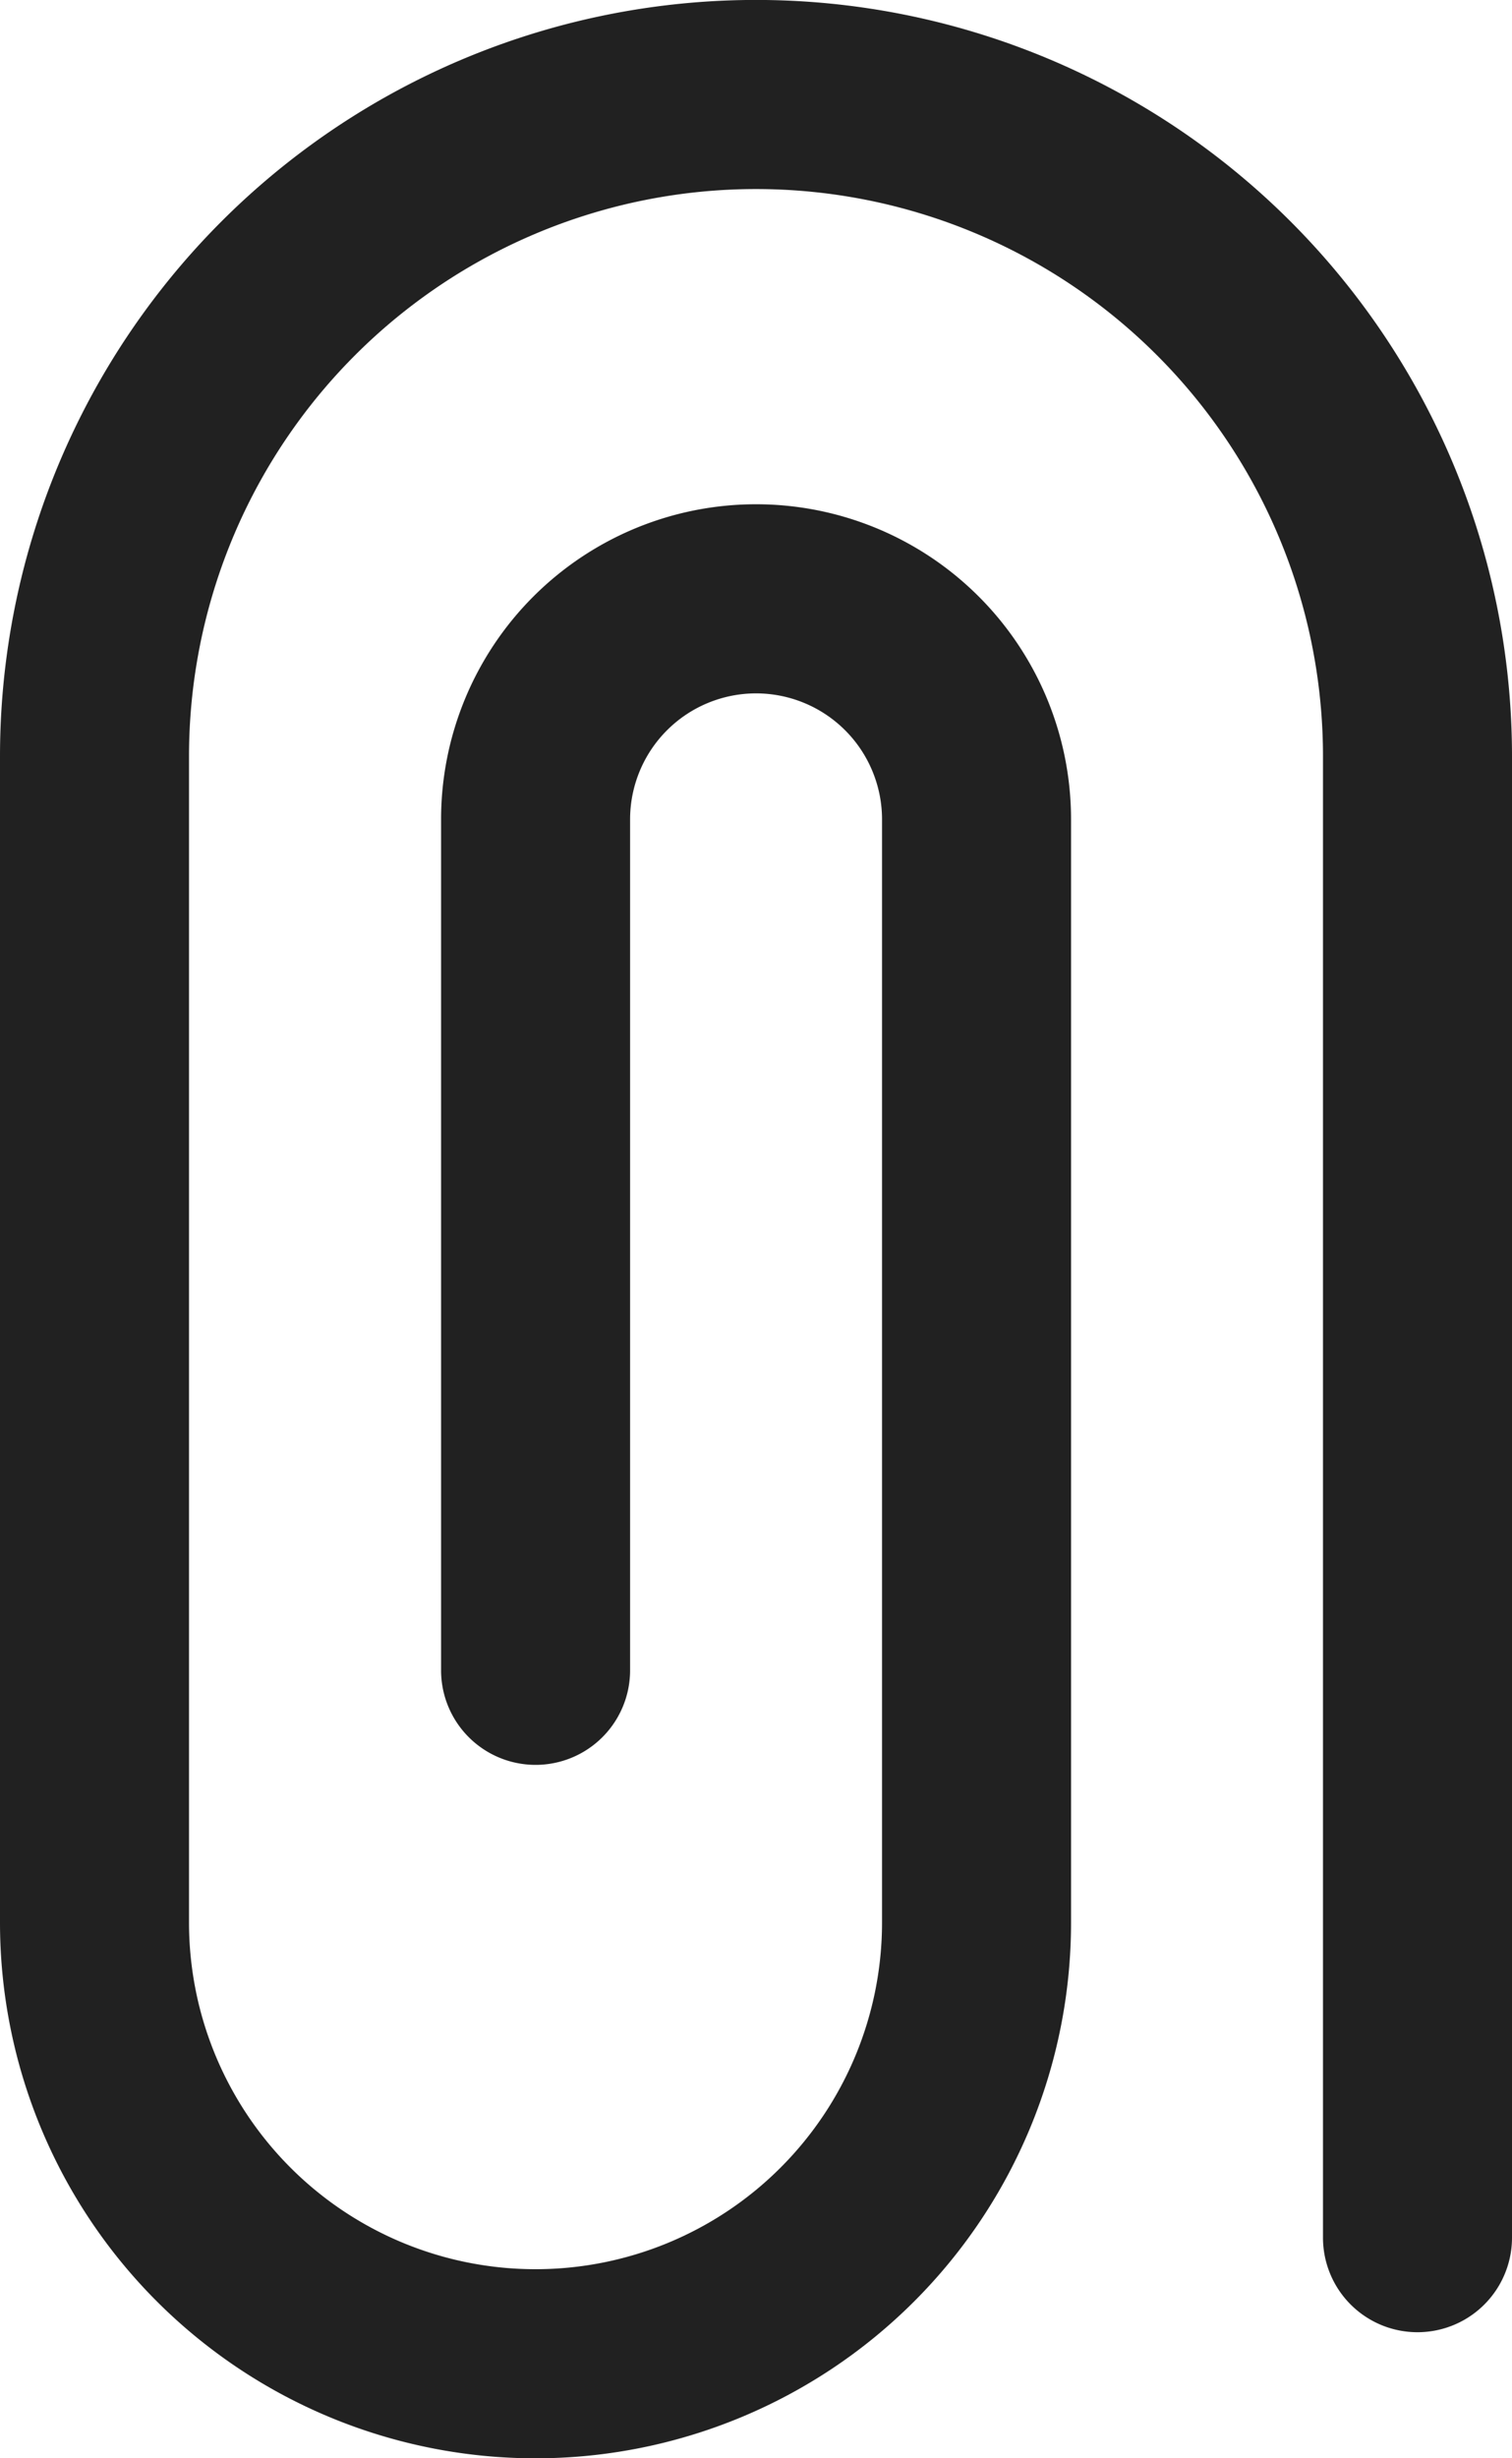 <svg xmlns="http://www.w3.org/2000/svg" width="12.543" height="20.382" viewBox="0 0 12.543 20.382">
  <g id="mentions" transform="translate(-38.4 0)">
    <path id="Tracé_193" data-name="Tracé 193" d="M38.4,6.271a6.271,6.271,0,1,1,12.543,0V18.553a.784.784,0,0,1-1.568,0V6.271a4.7,4.7,0,1,0-9.407,0V15.94a2.874,2.874,0,0,0,5.749,0V6.794a1.045,1.045,0,0,0-2.09,0v7.055a.784.784,0,1,1-1.568,0V6.794a2.613,2.613,0,0,1,5.226,0V15.94a4.442,4.442,0,0,1-8.885,0Z" transform="translate(0 0)" fill="#212121" fill-rule="evenodd"/>
  </g>
</svg>
